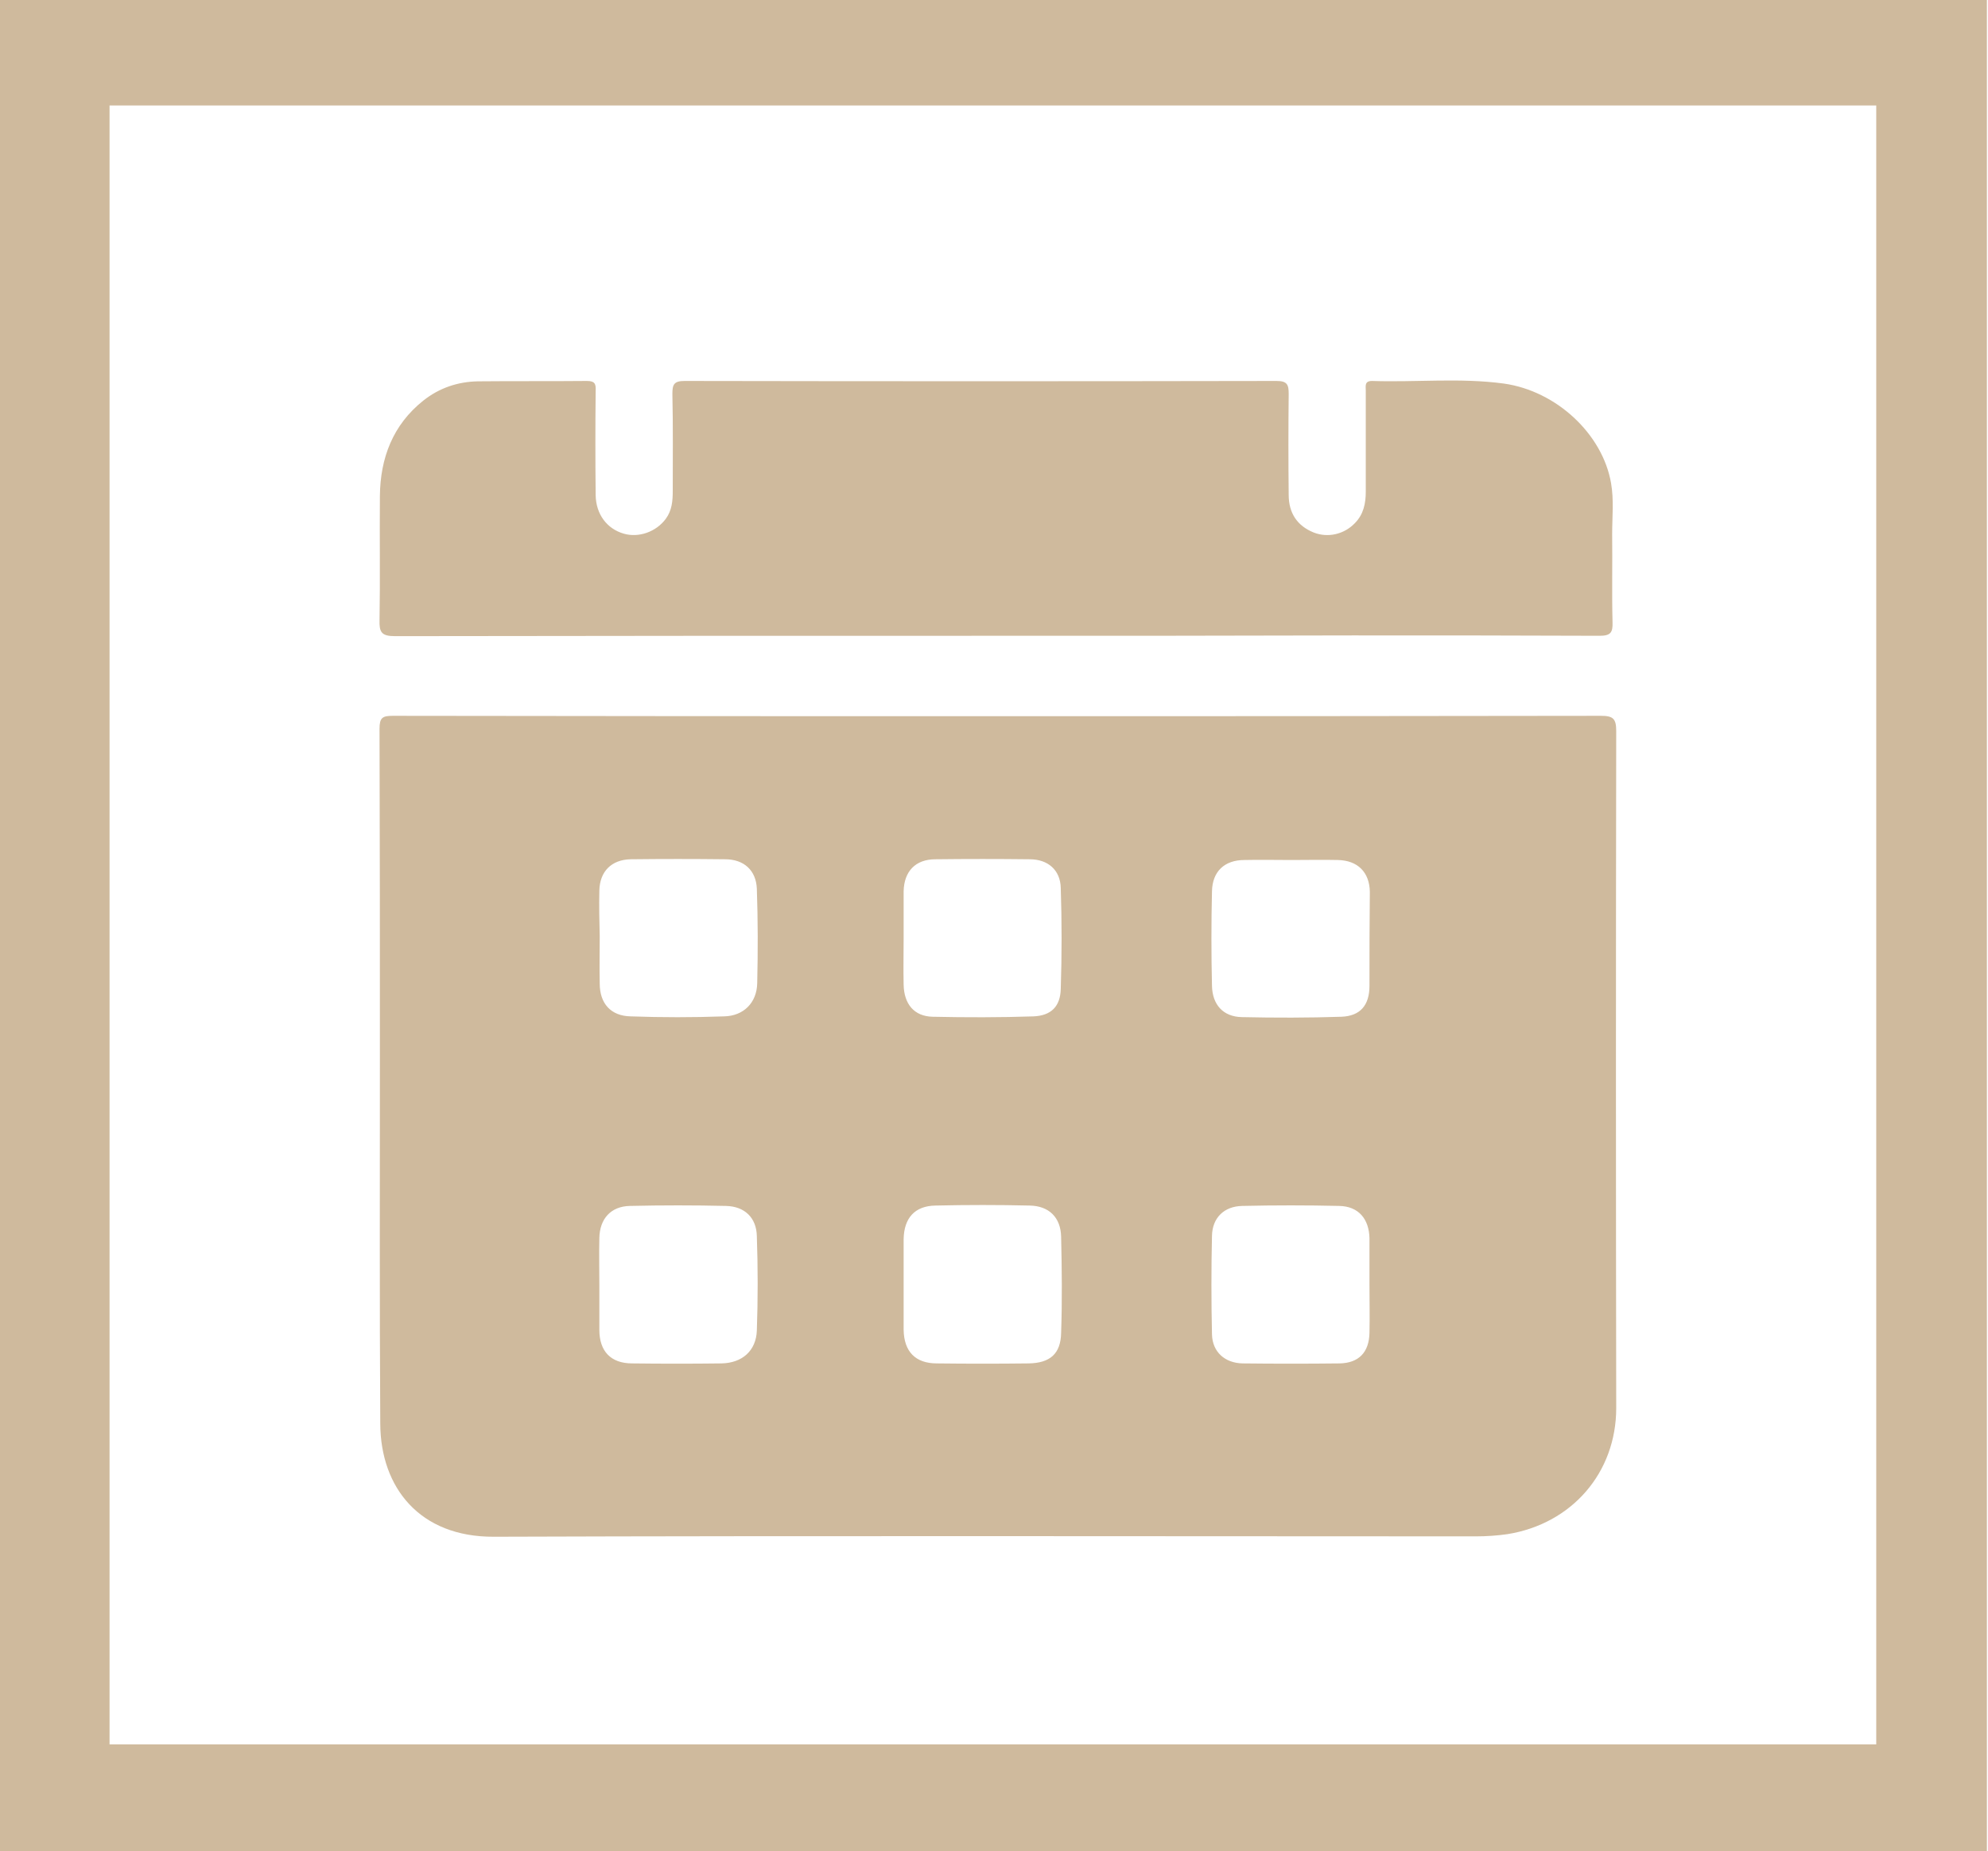 <?xml version="1.0" encoding="utf-8"?>
<!-- Generator: Adobe Illustrator 26.2.1, SVG Export Plug-In . SVG Version: 6.00 Build 0)  -->
<svg version="1.1" id="Ebene_1" xmlns="http://www.w3.org/2000/svg" xmlns:xlink="http://www.w3.org/1999/xlink" x="0px" y="0px"
	 viewBox="0 0 539 502" style="enable-background:new 0 0 539 502;" xml:space="preserve">
<style type="text/css">
	.st0{fill:none;stroke:#CFBA9D;stroke-width:30;stroke-miterlimit:10;}
	.st1{fill:#CFBA9D;}
</style>
<rect x="14.7" y="13.6" class="st0" width="509" height="474.4"/>
<path class="st1" d="M270,172.4c-54.3,0-108.6,0-162.9,0.1c-3.7,0-4.3-1.1-4.2-4.4c0.2-11.2,0-22.4,0.1-33.6
	c0.1-10.3,3.5-19.3,11.8-25.9c4.3-3.4,9.3-5.1,14.8-5.2c9.8-0.1,19.6,0,29.5-0.1c2.1,0,2.5,0.7,2.4,2.6c-0.1,9.5-0.1,19,0,28.4
	c0.1,5.2,3.1,9.1,7.6,10.4c4.1,1.2,8.8-0.5,11.4-4c1.7-2.3,1.9-4.9,1.9-7.6c0-8.8,0.1-17.6-0.1-26.3c0-2.5,0.4-3.5,3.3-3.5
	c53.5,0.1,107,0.1,160.5,0c2.9,0,3.3,1,3.3,3.5c-0.1,9.1-0.1,18.3,0,27.4c0,4.9,2.3,8.4,6.8,10.2c3.8,1.5,8.2,0.5,11.1-2.5
	c2.4-2.4,3-5.4,3-8.6c0-9.1,0-18.3,0-27.4c0-1.2-0.4-2.6,1.7-2.6c11.9,0.4,23.8-0.9,35.7,0.7c14.3,2,26.8,13.7,29.1,27
	c0.8,4.6,0.3,9.2,0.3,13.8c0.1,8-0.1,16,0.1,23.9c0.1,2.8-0.5,3.7-3.5,3.7c-22.3-0.1-44.6-0.1-66.9-0.1
	C334.5,172.4,302.3,172.4,270,172.4z"/>
<path class="st1" d="M438.2,198.2c0-3.4-0.9-4.1-4.2-4.1c-54.4,0.1-108.8,0.1-163.2,0.1c-54.8,0-109.5,0-164.3-0.1
	c-2.8,0-3.6,0.5-3.6,3.5c0.1,30,0.1,60.1,0.1,90.1c0,32.8-0.1,65.6,0.1,98.4c0.1,17.3,10.7,30.7,30.8,30.6
	c88.7-0.3,177.5-0.1,266.2-0.1c2.9,0,5.8-0.2,8.6-0.6c17.5-2.8,29.5-16.7,29.5-34.2C438.1,320.7,438.1,259.5,438.2,198.2z
	 M162.5,241.5c0.1-5.2,3.3-8.4,8.5-8.5c8.5-0.1,17.1-0.1,25.6,0c5.1,0,8.4,3,8.6,8c0.3,8.5,0.3,17.1,0.1,25.6c-0.1,5.3-3.7,8.9-9,9
	c-8.4,0.3-16.9,0.3-25.3,0c-5.4-0.1-8.4-3.5-8.4-8.9c-0.1-4.3,0-8.5,0-12.8C162.5,249.8,162.4,245.7,162.5,241.5z M205.2,360.8
	c-0.2,5.5-4,8.8-9.6,8.9c-8.1,0.1-16.2,0.1-24.2,0c-5.8,0-8.9-3.3-8.9-9.1c0-4,0-8.1,0-12.1c0-4.3-0.1-8.5,0-12.8
	c0.1-5.2,3.1-8.6,8.3-8.7c8.7-0.2,17.3-0.2,26,0c5.1,0.1,8.3,3.2,8.4,8.2C205.5,343.7,205.5,352.3,205.2,360.8z M245,241.7
	c0.1-5.4,3.2-8.7,8.6-8.7c8.5-0.1,17.1-0.1,25.6,0c4.9,0,8.3,2.9,8.4,7.8c0.3,9.1,0.3,18.2,0,27.3c-0.1,4.8-2.6,7.3-7.4,7.5
	c-9.1,0.3-18.2,0.3-27.3,0.1c-5.1-0.1-7.8-3.5-7.9-8.7c-0.1-4.3,0-8.5,0-12.8C245,250,245,245.9,245,241.7z M287.7,361.4
	c-0.1,5.7-3,8.2-8.8,8.3c-8.3,0.1-16.6,0.1-24.9,0c-5.8,0-8.9-3.2-9-9.1c0-4,0-8.1,0-12.1c0-4.2,0-8.3,0-12.5c0.1-5.7,3-9,8.6-9.1
	c8.5-0.2,17.1-0.2,25.6,0c5.2,0.1,8.4,3.2,8.5,8.5C287.9,344.1,288,352.8,287.7,361.4z M371.3,361.4c-0.1,5.3-2.9,8.2-8.1,8.3
	c-8.8,0.1-17.5,0.1-26.3,0c-4.8-0.1-8.2-3.1-8.3-7.9c-0.2-8.9-0.2-17.8,0-26.7c0.1-4.9,3.3-8,8.2-8.1c8.8-0.2,17.5-0.2,26.3,0
	c5.2,0.1,8.1,3.5,8.2,8.8c0,0.2,0,0.5,0,0.7c0,4,0,8.1,0,12.1C371.3,352.8,371.4,357.1,371.3,361.4z M371.3,267.3
	c0,5.3-2.5,8.2-7.6,8.4c-9,0.3-18,0.3-27,0.1c-5.1-0.1-8-3.4-8.1-8.5c-0.2-8.5-0.2-17.1,0-25.6c0.1-5.4,3.4-8.5,8.8-8.5
	c4.3-0.1,8.5,0,12.8,0c4.2,0,8.3-0.1,12.5,0c5.4,0.1,8.6,3.3,8.7,8.6C371.3,250.2,371.3,258.7,371.3,267.3z"/>
</svg>
